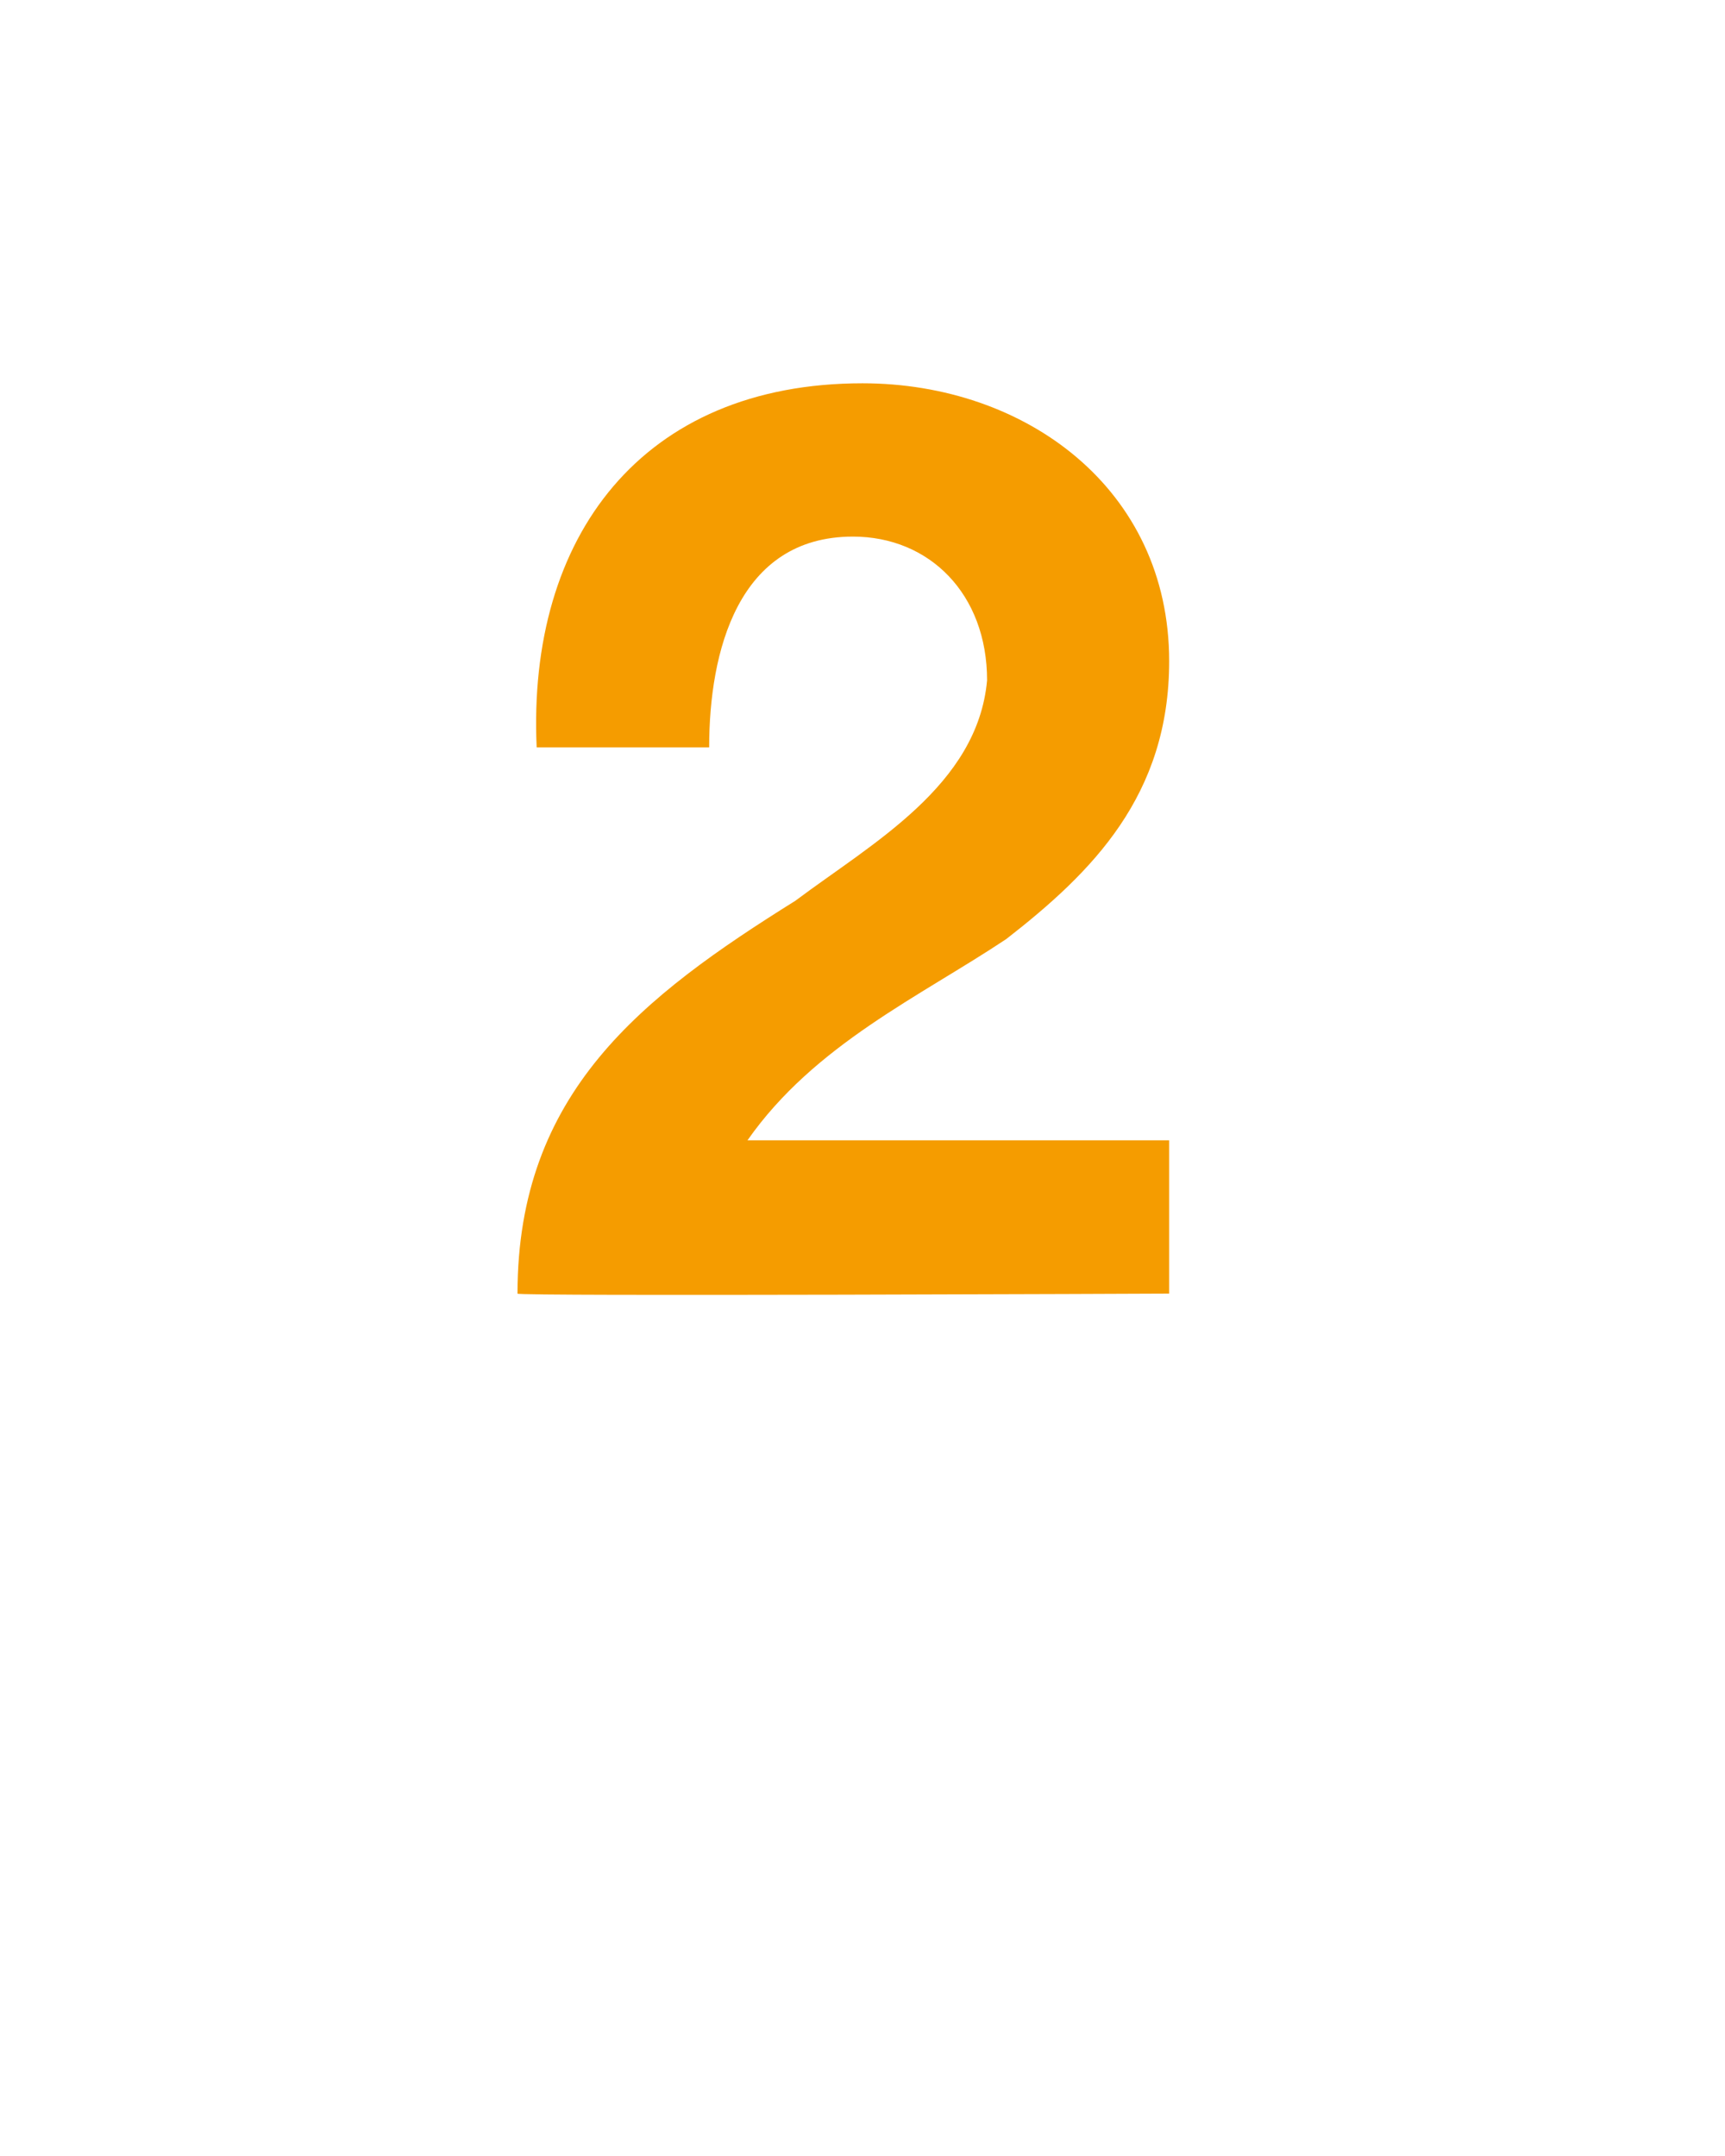 <?xml version="1.0" standalone="no"?><!DOCTYPE svg PUBLIC "-//W3C//DTD SVG 1.1//EN" "http://www.w3.org/Graphics/SVG/1.1/DTD/svg11.dtd"><svg xmlns="http://www.w3.org/2000/svg" version="1.1" width="18px" height="22.5px" viewBox="0 -4 18 22.5" style="top:-4px"><desc>2</desc><defs/><g id="Polygon55604"><path d="m5.6 3.8c-.1-2.2 1.1-3.8 3.4-3.8c1.7 0 3.2 1.1 3.2 2.9c0 1.4-.8 2.2-1.7 2.9c-.9.6-2 1.1-2.7 2.1c-.01 0 4.4 0 4.4 0l0 1.6c0 0-6.85.03-6.8 0c0-2.1 1.3-3.1 2.9-4.1c.8-.6 1.9-1.2 2-2.3c0-.9-.6-1.5-1.4-1.5c-1.2 0-1.5 1.2-1.5 2.2c0 0-1.8 0-1.8 0z" stroke="none" fill="#f59c00"/></g></svg>